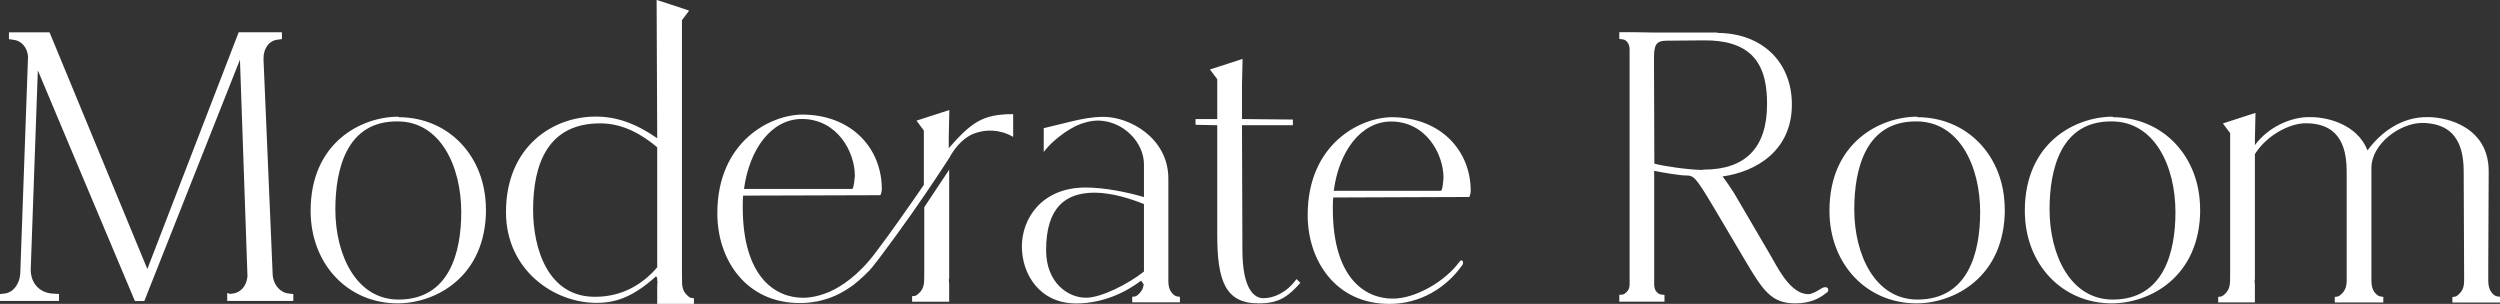 <svg id="_レイヤー_2" data-name="レイヤー 2" xmlns="http://www.w3.org/2000/svg" width="296.1" height="35.99" viewBox="0 0 296.1 35.99"><rect x="0" y="0" width="296.1" height="35.99" fill="#333333" stroke="none"/><path d="M34.24 34.77l.5.06v.81h-7.83v-.94l.32.11.31-.04c.96-.08 1.69-.93 1.77-2.06l-.89-25.64-11.33 28.59h-1.11c-2.34-5.53-4.71-11.17-7-16.62-1.5-3.57-3-7.13-4.5-10.71l-.84 23.54c-.04 1.62 1.02 2.81 2.58 2.9l.77.05v.82H0v-.81l.5-.06c1.02-.08 1.82-1.08 1.9-2.37l.92-25.7c-.08-1.09-.81-1.91-1.76-1.99l-.5-.07v-.81h4.81l.04.1 11.54 27.93L28.27 3.82h5.12v.81l-.45.06c-1.07.09-1.77 1.06-1.73 2.36l1.09 25.58c.12 1.17.92 2.05 1.93 2.14zm23.32-9.98c0 8.05-6.02 11.14-10.47 11.14-5.85 0-10.3-4.61-10.3-10.97 0-8.1 6.02-11.14 10.41-11.14v.06c5.91 0 10.35 4.61 10.35 10.92zm-2.93.34c0-5.46-2.48-10.75-7.54-10.75-6.01-.06-7.37 5.6-7.37 10.43 0 5.39 2.48 10.67 7.48 10.67 6.08 0 7.43-5.68 7.43-10.35zm27.56 10.2v.66h-4.35v-2.12c.02-.14.03-.28.03-.44v-.12s-.01-.03-.03-.04v-.32c-.04-.08-.09-.15-.13-.23-2.76 2.48-4.79 3.15-7.09 3.15-5 0-10.69-3.88-10.69-10.75 0-7.82 5.63-11.36 10.69-11.31 2.35 0 4.65.78 7.22 2.56L77.77-.01l3 .98.85.29-.85 1.13v30.18c0 .16 0 .32.01.47v.37c0 .58.14 1.03.4 1.34.27.31.48.48.63.52.15.03.28.05.38.05zm-4.35-17.81v-.08c-1.74-1.45-3.97-2.83-6.76-2.83-6.14 0-7.94 4.73-7.94 10.25 0 4.56 1.75 10.35 7.38 10.29 3.26 0 5.68-1.57 7.32-3.49V17.54h.01zm42.16-4v2.69c-1.72-.98-3.28-.8-4.2-.53-.02 0-.03 0-.05.01-.05.01-.11.03-.16.05-.06.02-.11.03-.15.05-.07.02-.14.05-.2.08-.2.08-.3.14-.3.14-1.05.56-1.91 1.57-2.52 2.71 0 0-1.25 1.94-2.96 4.45-1 1.47-2.16 3.13-3.33 4.72s-2.92 4.03-3.43 4.41c-.24.25-.52.52-.84.79-.02.01-.03.03-.04.04-.03.03-.05.05-.08.07-.39.35-.81.68-1.26.96-.99.66-2.09 1.16-3.27 1.44-.17.04-.34.09-.53.12h-.07c-.59.12-1.19.17-1.82.17-6.36.05-9.83-5.06-9.83-10.62 0-8.52 6.3-11.7 10.11-11.7 5.91.05 9.37 4.09 9.37 8.81 0 .22-.05.51-.17.74l-16.25.05c-.05.34-.05.91-.05 1.36 0 8.29 3.86 10.74 7.15 10.74.58 0 1.19-.09 1.82-.26.03 0 .06-.01.09-.02.4-.11.81-.26 1.21-.43h.01s.03-.01.04-.02c1.31-.59 3.37-1.89 5.4-4.61 1.74-2.28 3.96-5.46 5.73-8.03v-6.44l-.87-1.17 3.89-1.26-.07 3.18v1.34c2.66-3.03 3.99-4.03 7.57-4.03zm-31.88 8.86h12.84c.22-.35.22-1.09.29-1.54 0-2.89-2.1-6.74-6.28-6.75-3.62.01-6.22 3.59-6.85 8.29zm24.25-2.22l.05-.09v12.92s-.02.03-.03.04v.12c0 .16 0 .31.03.45v2.14h-4.39v-.66c.1 0 .23-.02.39-.05.15-.04.36-.22.64-.53.26-.32.4-.77.4-1.36v-.37c0-.15.01-.31.01-.47v-7.76l2.83-4.26s.05-.08.08-.11zm27.38 14.99v.66h-5.65v-.66c.1 0 .23-.02.38-.05.15-.04.35-.21.62-.52.19-.23.31-.53.36-.9-.1-.14-.2-.28-.31-.44-1.85 1.41-4.56 2.7-7.7 2.7-4.28 0-6.42-3.43-6.42-6.75s2.37-6.98 7.54-6.98c2.2 0 4.79.51 6.92 1.13v-3.88c0-2.59-2.42-5.12-5.4-5.18-.9 0-1.82.25-2.65.63 0 0-.12.05-.3.16-.23.12-.56.31-.95.57-.08.05-.17.12-.25.18-.73.51-1.61 1.24-2.32 2.18v-2.82l2.39-.58 1.11-.27c1.08-.25 2.26-.49 3.6-.49 3.04 0 7.66 2.48 7.66 7.32v12.16c0 .55.12.97.34 1.27.23.31.46.48.7.52l.35.05zm-4.26-2.99v-7.99c-1.52-.62-3.82-1.35-5.85-1.35-3.49 0-5.74 1.8-5.74 6.81 0 3.94 2.7 5.68 4.78 5.63 1.69 0 4.89-1.57 6.81-3.1zm18.53 1.34c-1.51 1.67-2.54 2.43-4.95 2.43-3.94 0-4.9-2.64-4.9-8.16V14.83l-2.57-.05v-.68h2.57V9.38l-.86-1.15 3.86-1.25-.07 3.13v3.99l6.03.06v.67h-6.03l.05 14.75c0 4.67 1.4 5.74 2.48 5.74 1.22 0 2.76-.64 3.93-2.27l.45.45zm3.9-10.12c-.06.34-.06.9-.06 1.35 0 8.22 3.83 10.64 7.09 10.64 2.7 0 6.19-2.03 7.88-4.33.34-.51.62.06.34.39-1.91 2.7-5.01 4.56-8.55 4.56-6.3.06-9.74-5.01-9.74-10.52 0-8.44 6.25-11.59 10.02-11.59 5.85.06 9.29 4.05 9.29 8.72 0 .23-.06.51-.17.73l-16.09.06zm.05-.78h12.72c.22-.34.22-1.07.28-1.52 0-2.86-2.07-6.68-6.22-6.69-3.59.02-6.17 3.56-6.78 8.21zm58.42 11.46c.1.06.15.17.15.29 0 .15-.11.29-.28.38-.79.61-1.8 1.2-3.66 1.2-2.78 0-3.8-1.53-5.85-4.99l-3.8-6.42c-2.17-3.63-2.32-3.74-3.36-3.74-.59 0-2.77-.35-3.67-.55v13.42c0 .39.09.69.26.89.17.2.34.31.5.33l.46.06v.8h-5.35v-.82h.17c.09 0 .19-.01.29-.04.05 0 .18-.06.46-.34.2-.2.3-.49.3-.88V5.89c0-.39-.09-.69-.26-.89-.17-.2-.34-.31-.51-.33l-.45-.06v-.8h.17c1.26 0 2.49.01 3.68.04h7.75l.04.05c5.27.03 8.8 3.43 8.8 8.48 0 5.44-4.18 7.95-8.21 8.52.42.54 1.14 1.61 1.34 1.93l4.35 7.43c.1.17.21.36.33.58.84 1.5 2.25 4 4.13 4 .45 0 1.02-.35 1.43-.6.08-.05.15-.09.22-.13.31-.16.5-.09.58-.04zM195.9 6.8v.58l.04 12c.99.28 3.92.72 5.67.75l.16-.04c4.99 0 7.52-2.61 7.52-7.76 0-1.72-.19-4.19-1.8-5.78-1.23-1.21-3.1-1.79-5.68-1.77l-4.43.04c-1.24 0-1.47.53-1.48 1.98zm41.55 17.99c0 8.05-6.02 11.14-10.47 11.14-5.85 0-10.3-4.61-10.3-10.97 0-8.1 6.02-11.14 10.41-11.14v.06c5.91 0 10.35 4.61 10.35 10.92zm-2.92.34c0-5.46-2.48-10.75-7.54-10.75-6.01-.06-7.37 5.6-7.37 10.43 0 5.39 2.48 10.67 7.48 10.67 6.08 0 7.43-5.68 7.43-10.35zm26.06-.34c0 8.05-6.02 11.14-10.47 11.14-5.85 0-10.3-4.61-10.3-10.97 0-8.1 6.02-11.14 10.41-11.14v.06c5.91 0 10.35 4.61 10.35 10.92zm-2.93.34c0-5.46-2.48-10.75-7.54-10.75-6.01-.06-7.37 5.6-7.37 10.43 0 5.39 2.48 10.67 7.48 10.67 6.08 0 7.43-5.68 7.43-10.35zm38.44 10.04v.66h-5.64v-.66c.1 0 .23-.02.38-.05.14-.04.35-.21.62-.52.26-.31.39-.76.39-1.34v-.74l-.05-12.11c0-2.47-.51-5.8-4.9-5.85-2.64 0-6.03 2.47-6.03 5.34v13.35c0 .58.12 1.03.35 1.34.24.31.47.48.71.52l.35.05v.66h-5.75v-.66c.11 0 .23-.02.38-.05.15-.04.36-.21.63-.52.26-.31.4-.76.4-1.34V20.4c0-2.47-.51-5.8-4.84-5.8-2.01 0-4.67 1.49-6.03 3.65V33.1s-.02.03-.03.04v.12c0 .16 0 .3.03.44v2.12h-4.35v-.66c.1 0 .23-.02.38-.05.15-.04.36-.21.63-.52.26-.31.4-.76.4-1.34v-.37c0-.15.01-.31.01-.47V15.77l-.86-1.15 3.86-1.25-.07 3.12v.7c1.53-2.1 4.25-3.38 6.59-3.32 2.03 0 5.52.85 6.75 3.94 1.52-2.08 3.99-3.99 7.15-3.94 2.47 0 7.2 1.3 7.2 6.41l-.05 11.26v1.7c0 .58.12 1.03.35 1.34.23.31.46.48.69.52l.35.05z" fill="#fff" stroke-width="0" id="_デザイン" data-name="デザイン"/></svg>